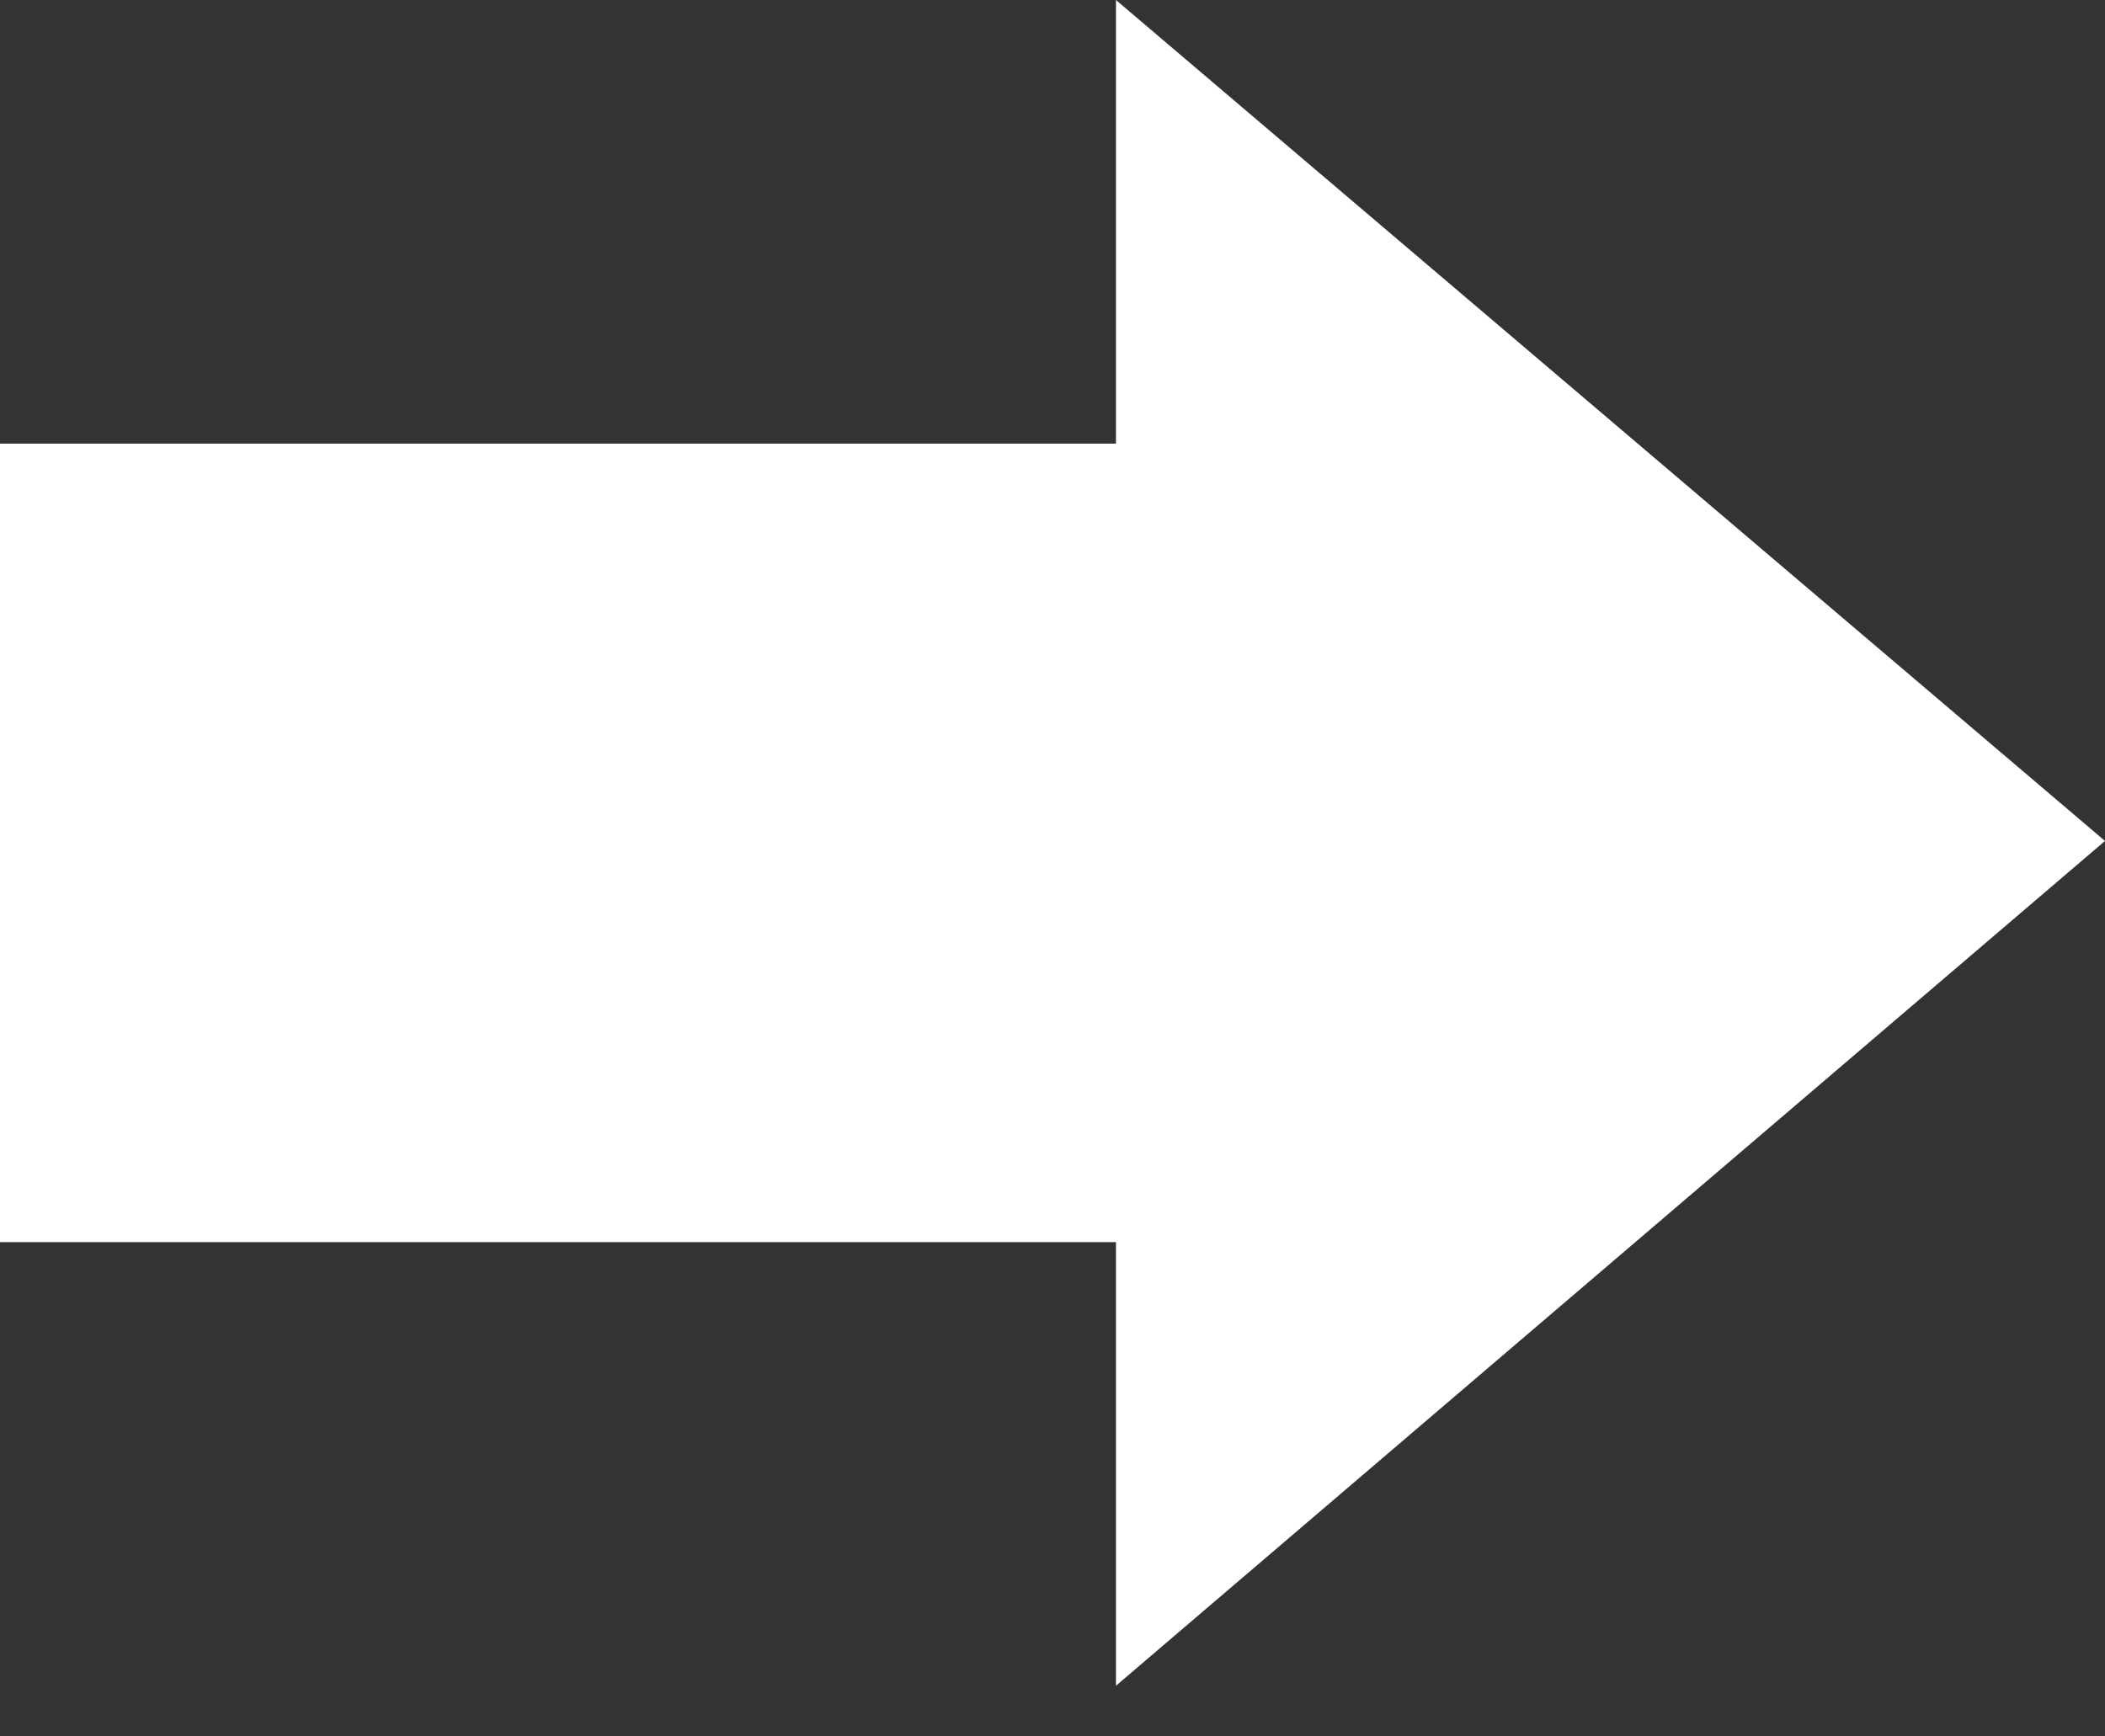 <svg width="40" height="33" viewBox="0 0 40 33" fill="none" xmlns="http://www.w3.org/2000/svg">
<rect x="0" y="0" width="40" height="33" fill="#333333" stroke="none"/>
<path d="M21.206 0V8.431H0V23.606H21.206V32.037L40 15.982L21.206 0Z" fill="white"/>
</svg>
